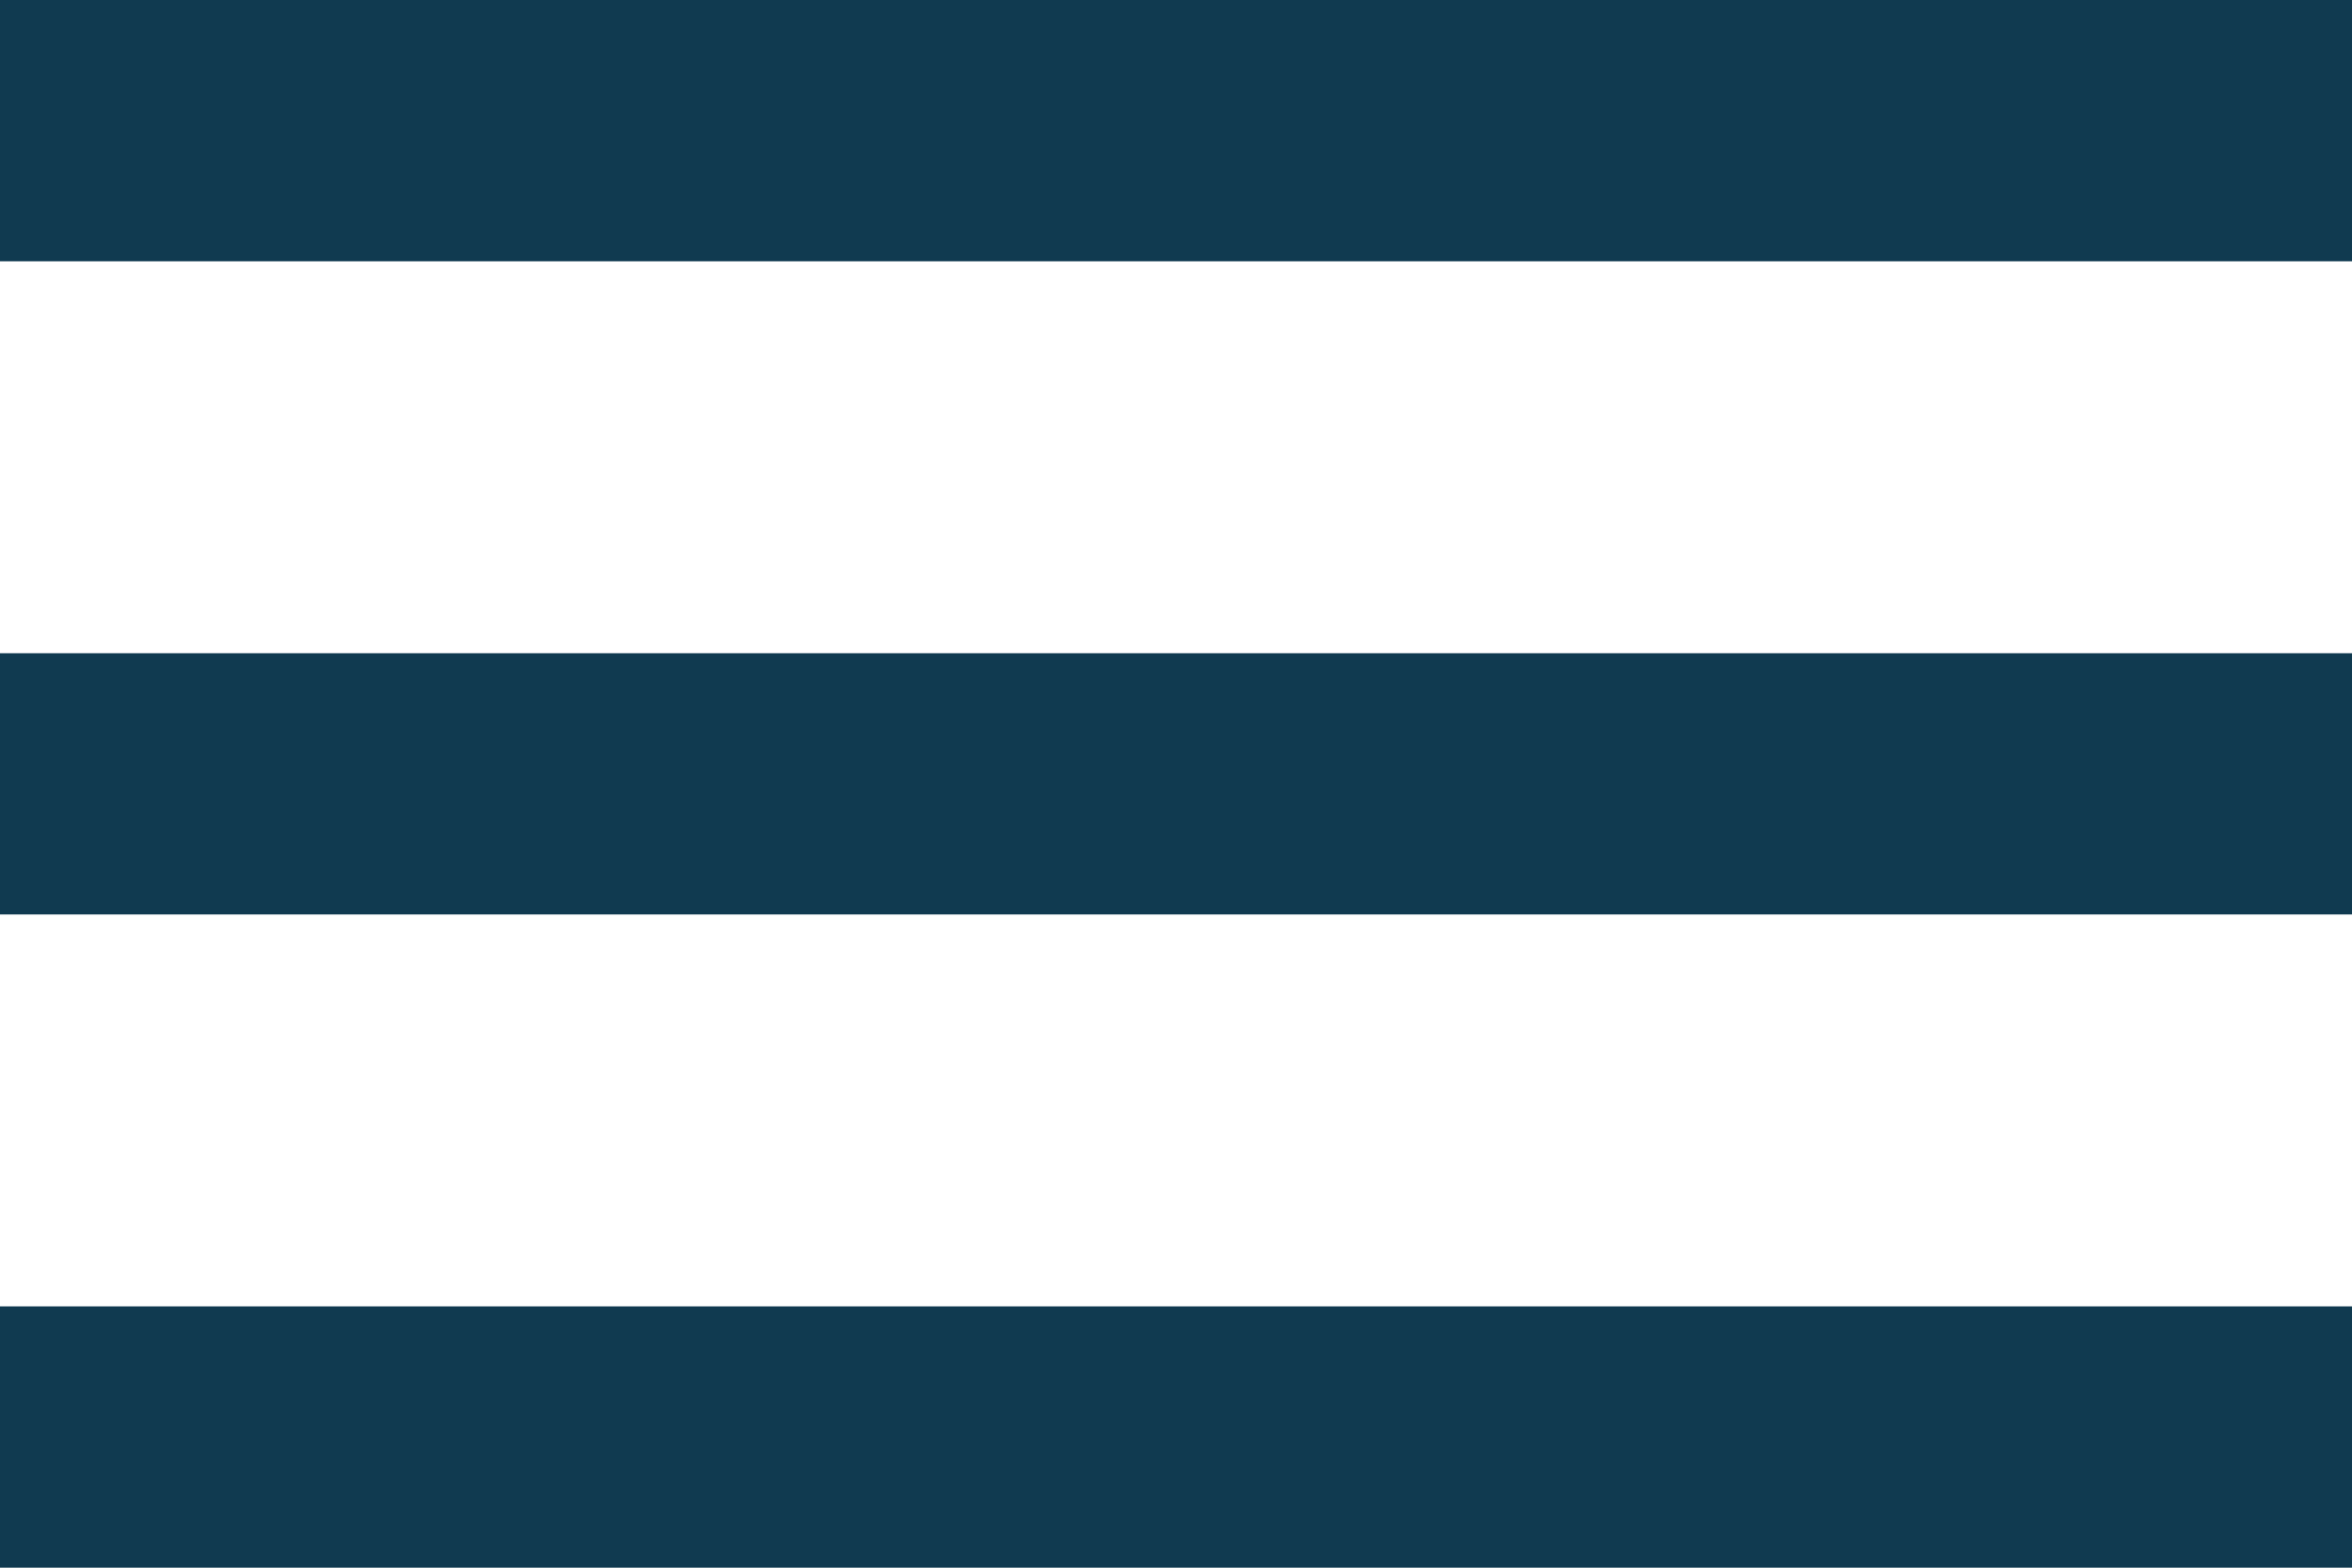 <svg xmlns="http://www.w3.org/2000/svg" width="27" height="18" viewBox="0 0 27 18">
  <path id="bar" d="M4.5,24h27v3H4.5Zm0-7.5h27v3H4.5ZM4.5,9h27v3H4.5Z" transform="translate(-4.5 -9)" fill="#103a50" fill-rule="evenodd"/>
</svg>
